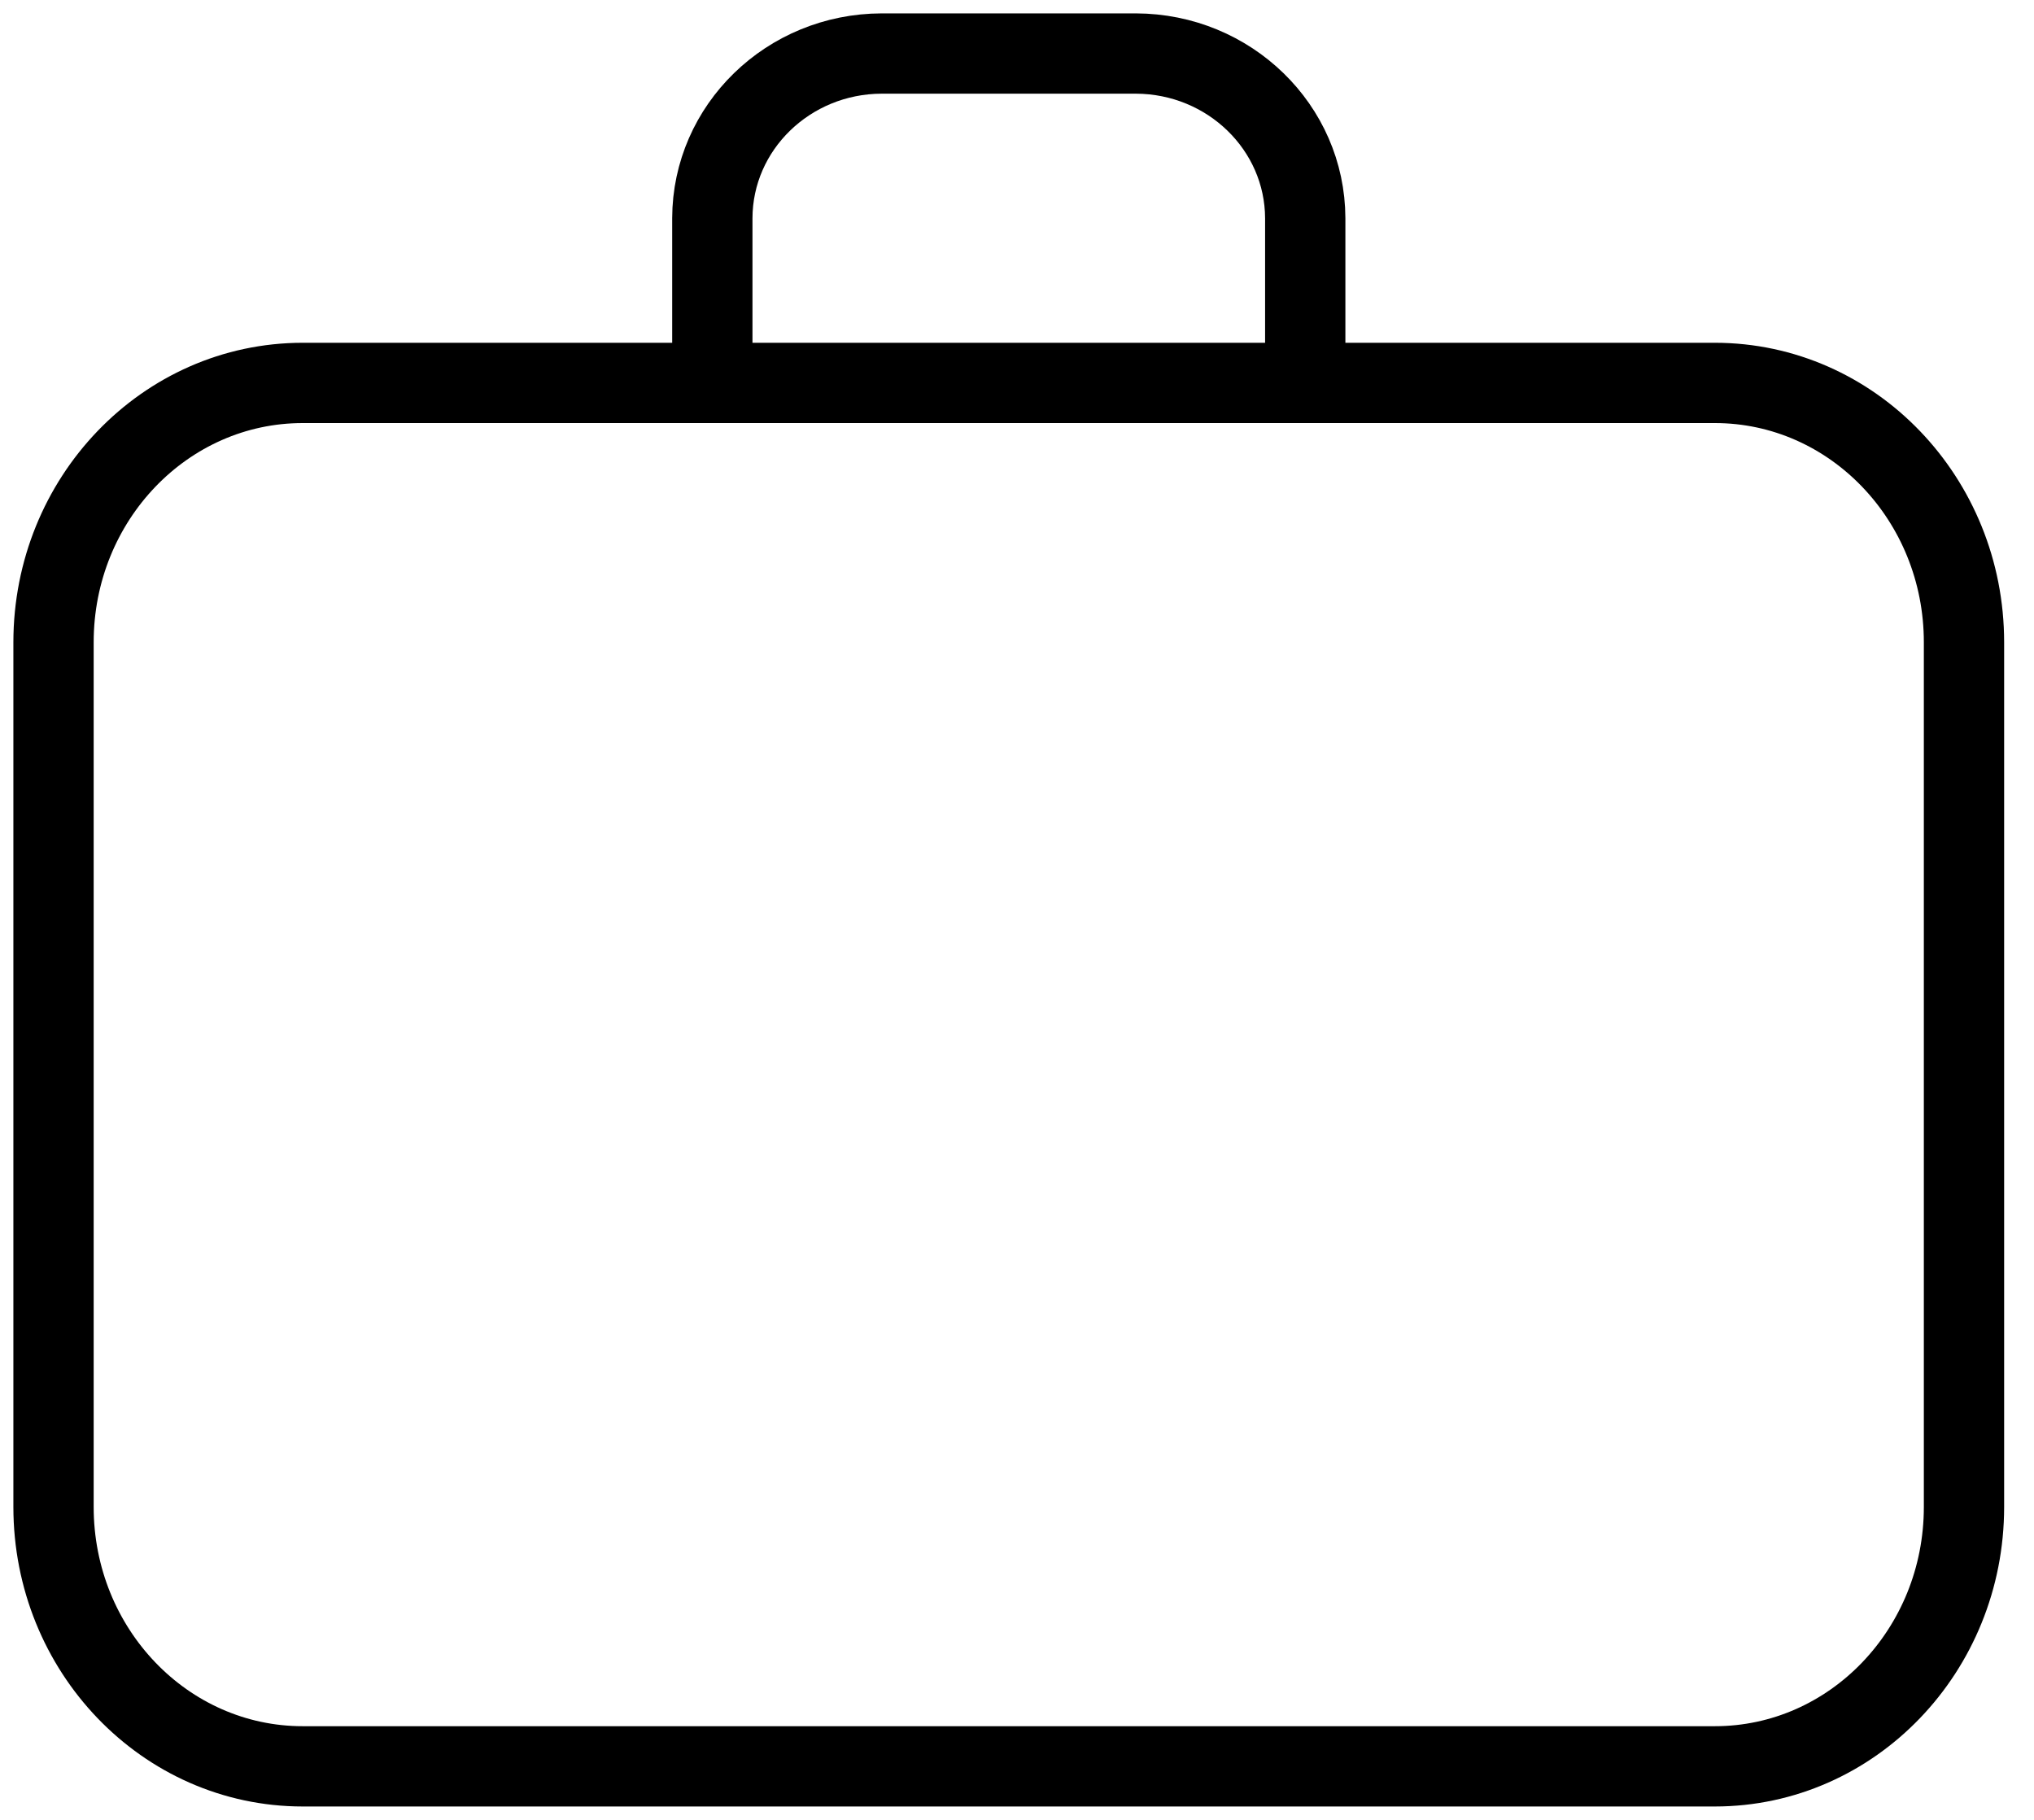 <svg width="38" height="34" viewBox="0 0 38 34" fill="none" xmlns="http://www.w3.org/2000/svg">
<path fill-rule="evenodd" clip-rule="evenodd" d="M1 12C1 9.323 3.084 7.154 5.656 7.154H32.037C34.608 7.154 36.692 9.323 36.692 12V28.154C36.692 30.83 34.608 33 32.037 33H5.656C3.084 33 1 30.83 1 28.154V12Z" stroke="black" stroke-width="1.5" stroke-linecap="round" stroke-linejoin="round"/>
<path d="M13.308 7.154V4.077C13.312 2.379 14.727 1.004 16.473 1H21.22C22.966 1.005 24.38 2.38 24.385 4.077V7.154" stroke="black" stroke-width="1.5" stroke-linecap="round" stroke-linejoin="round"/>
</svg>
